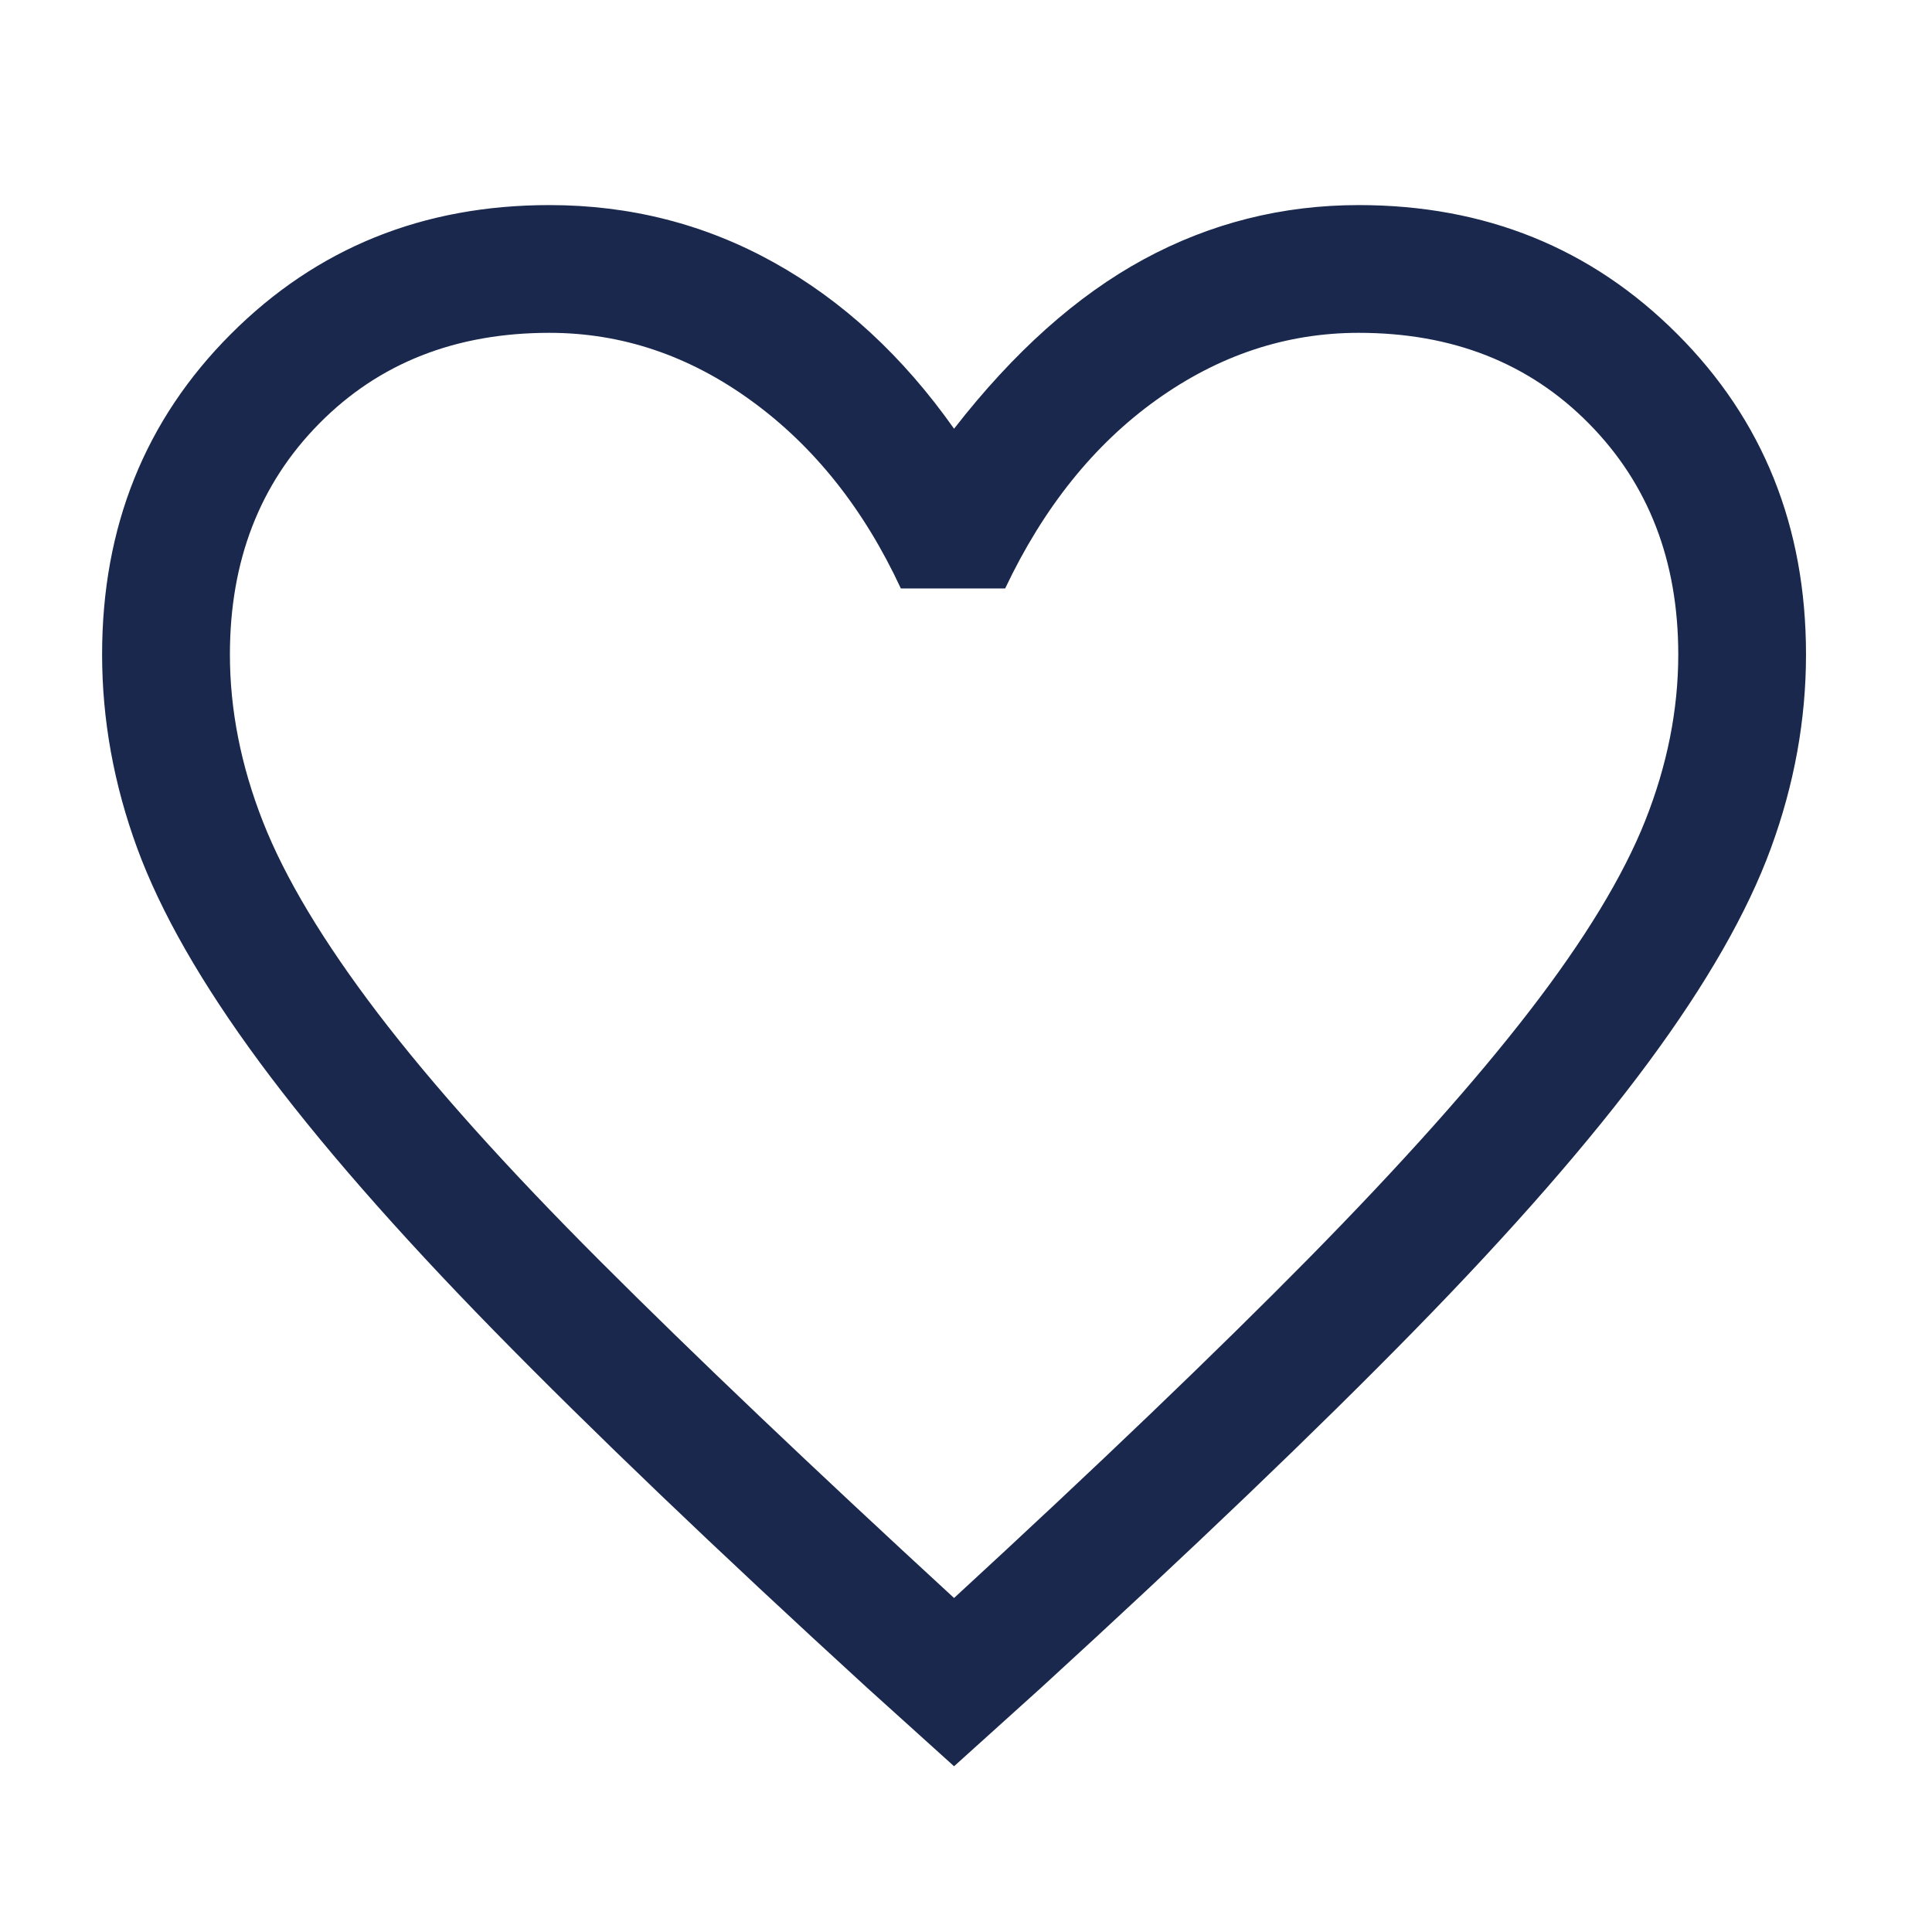 <svg width="33" height="33" viewBox="0 0 33 33" fill="none" xmlns="http://www.w3.org/2000/svg">
<path d="M16.296 30.169L14.805 28.823C12.234 26.471 10.112 24.439 8.438 22.73C6.765 21.02 5.431 19.492 4.436 18.146C3.442 16.8 2.745 15.581 2.344 14.489C1.944 13.398 1.744 12.294 1.744 11.179C1.744 8.996 2.478 7.171 3.945 5.704C5.412 4.236 7.225 3.503 9.384 3.503C10.766 3.503 12.046 3.83 13.222 4.485C14.398 5.14 15.423 6.086 16.296 7.323C17.315 6.013 18.394 5.049 19.534 4.43C20.674 3.812 21.899 3.503 23.208 3.503C25.367 3.503 27.18 4.236 28.647 5.704C30.115 7.171 30.848 8.996 30.848 11.179C30.848 12.294 30.648 13.398 30.248 14.489C29.848 15.581 29.151 16.8 28.156 18.146C27.162 19.492 25.828 21.02 24.154 22.73C22.481 24.439 20.359 26.471 17.788 28.823L16.296 30.169ZM16.296 27.295C18.746 25.04 20.765 23.105 22.354 21.493C23.942 19.88 25.203 18.467 26.137 17.254C27.071 16.042 27.726 14.962 28.102 14.017C28.477 13.071 28.666 12.125 28.666 11.179C28.666 9.578 28.156 8.262 27.137 7.232C26.119 6.201 24.809 5.685 23.208 5.685C21.971 5.685 20.82 6.067 19.752 6.831C18.685 7.595 17.824 8.669 17.169 10.051H15.387C14.756 8.693 13.907 7.626 12.84 6.85C11.773 6.073 10.621 5.685 9.384 5.685C7.783 5.685 6.474 6.201 5.455 7.232C4.436 8.262 3.927 9.578 3.927 11.179C3.927 12.125 4.115 13.077 4.491 14.035C4.867 14.993 5.522 16.084 6.455 17.309C7.389 18.534 8.656 19.946 10.257 21.547C11.858 23.148 13.871 25.064 16.296 27.295Z" fill="#19284C"/>
</svg>
